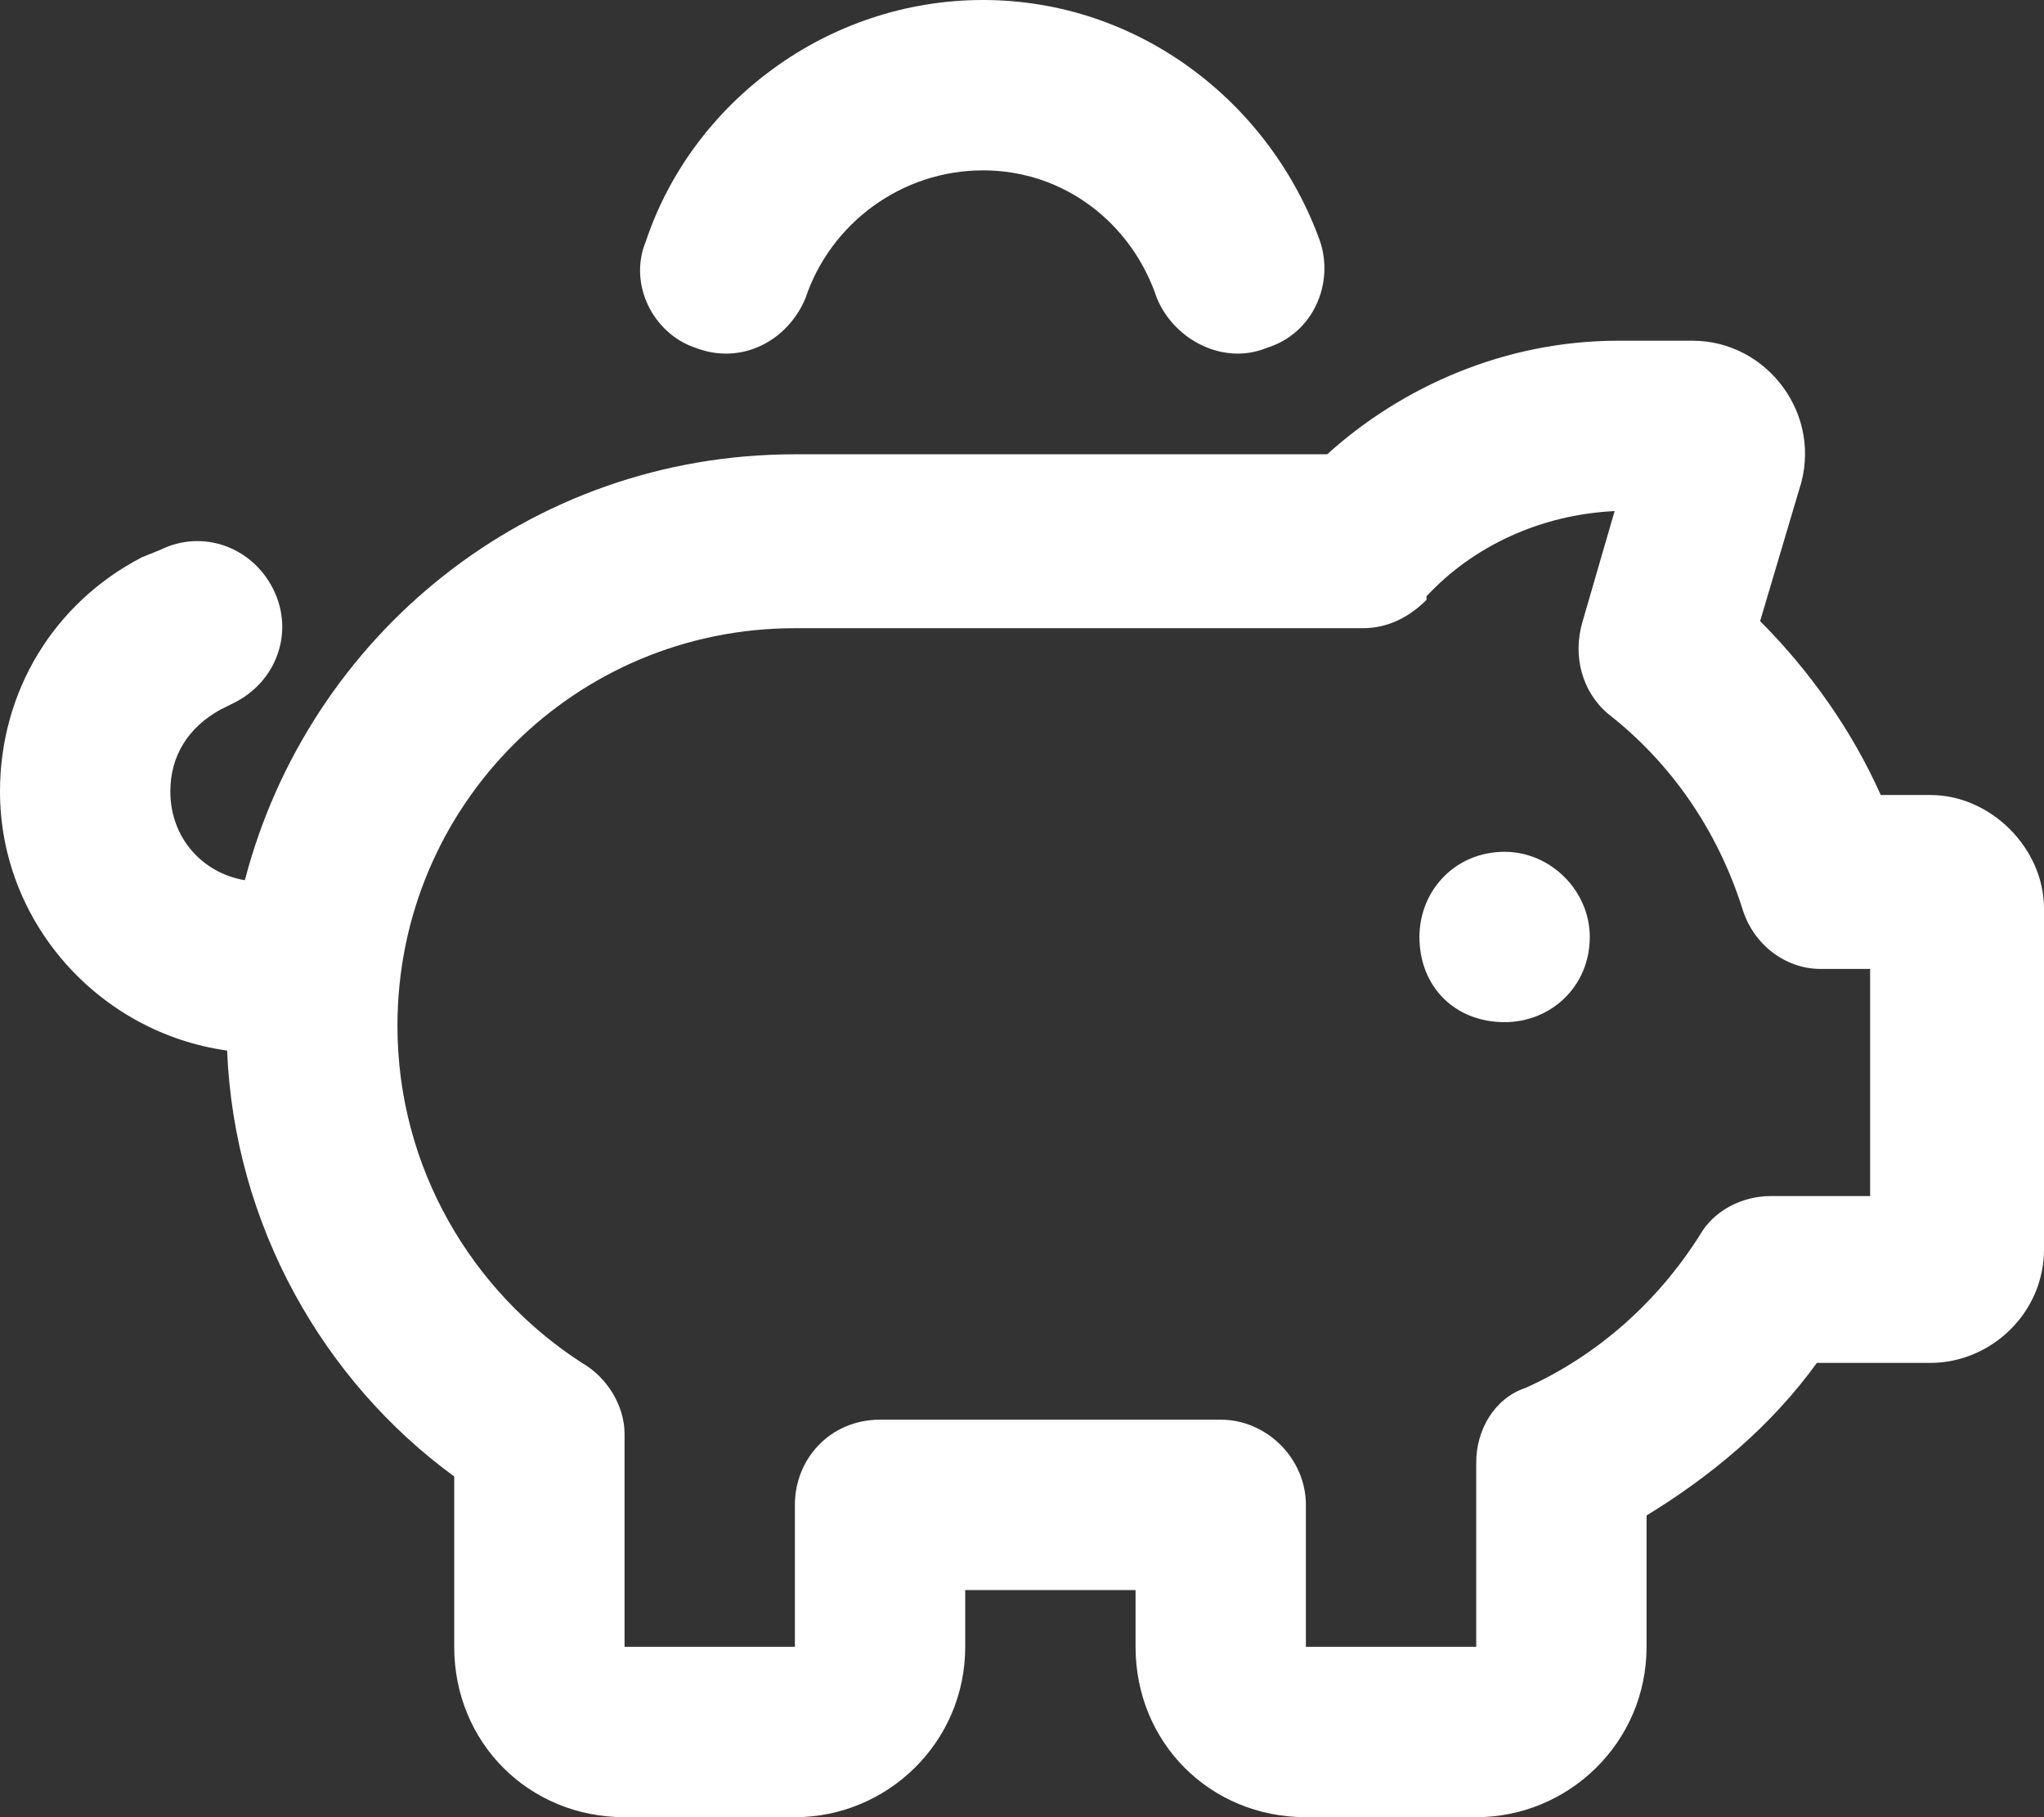 <svg width="45" height="40" viewBox="0 0 45 40" fill="none" xmlns="http://www.w3.org/2000/svg">
  <rect x="0" y="0" width="45" height="40" fill="#333333" stroke="none"/>
  <path d="M21.641 3.75C19.844 3.75 18.281 4.922 17.734 6.562C17.344 7.5 16.328 8.047 15.312 7.656C14.375 7.344 13.828 6.25 14.219 5.312C15.234 2.266 18.203 0 21.641 0C25.078 0 27.969 2.266 29.062 5.312C29.375 6.25 28.906 7.344 27.891 7.656C26.953 8.047 25.859 7.5 25.469 6.562C24.922 4.922 23.438 3.75 21.641 3.75ZM5.156 15.469L4.844 15.625C4.141 16.016 3.75 16.641 3.75 17.422C3.75 18.438 4.453 19.219 5.391 19.375C6.797 13.984 11.641 10 17.5 10H29.219C30.859 8.516 33.125 7.5 35.625 7.5H37.266C38.906 7.5 40.156 9.141 39.609 10.781L37.812 10.234L39.609 10.781L38.75 13.672C39.844 14.766 40.781 16.094 41.406 17.5H42.5C43.828 17.5 45 18.672 45 20V27.5C45 28.906 43.828 30 42.5 30H40C38.984 31.406 37.656 32.5 36.25 33.359V36.25C36.25 38.359 34.531 40 32.5 40H28.75C26.641 40 25 38.359 25 36.25V35H21.25V36.25C21.25 38.359 19.531 40 17.5 40H13.75C11.641 40 10 38.359 10 36.25V32.5C7.109 30.391 5.156 26.953 5 23.125C2.188 22.734 0 20.312 0 17.422C0 15.234 1.172 13.281 3.125 12.266L3.516 12.109C4.453 11.641 5.547 12.031 6.016 12.969C6.484 13.906 6.094 15 5.156 15.469ZM33.125 22.5C32.031 22.5 31.25 21.719 31.25 20.625C31.25 19.609 32.031 18.75 33.125 18.75C34.141 18.75 35 19.609 35 20.625C35 21.719 34.141 22.5 33.125 22.5ZM31.406 13.125V13.203C31.016 13.594 30.547 13.828 30 13.828H17.5C12.656 13.828 8.75 17.734 8.75 22.578C8.75 25.703 10.391 28.438 12.812 30C13.359 30.312 13.75 30.938 13.75 31.562V36.25H17.5V33.125C17.5 32.109 18.281 31.25 19.375 31.25H26.875C27.891 31.25 28.75 32.109 28.75 33.125V36.25H32.5V32.188C32.5 31.484 32.891 30.781 33.594 30.547C35.156 29.844 36.484 28.672 37.422 27.188C37.734 26.641 38.359 26.328 38.984 26.328H41.172V21.328H40.078C39.297 21.328 38.594 20.781 38.359 20C37.812 18.281 36.797 16.797 35.391 15.703C34.844 15.234 34.609 14.453 34.844 13.672L35.547 11.25C33.906 11.328 32.422 12.031 31.406 13.125Z" fill="white"/>
</svg>
